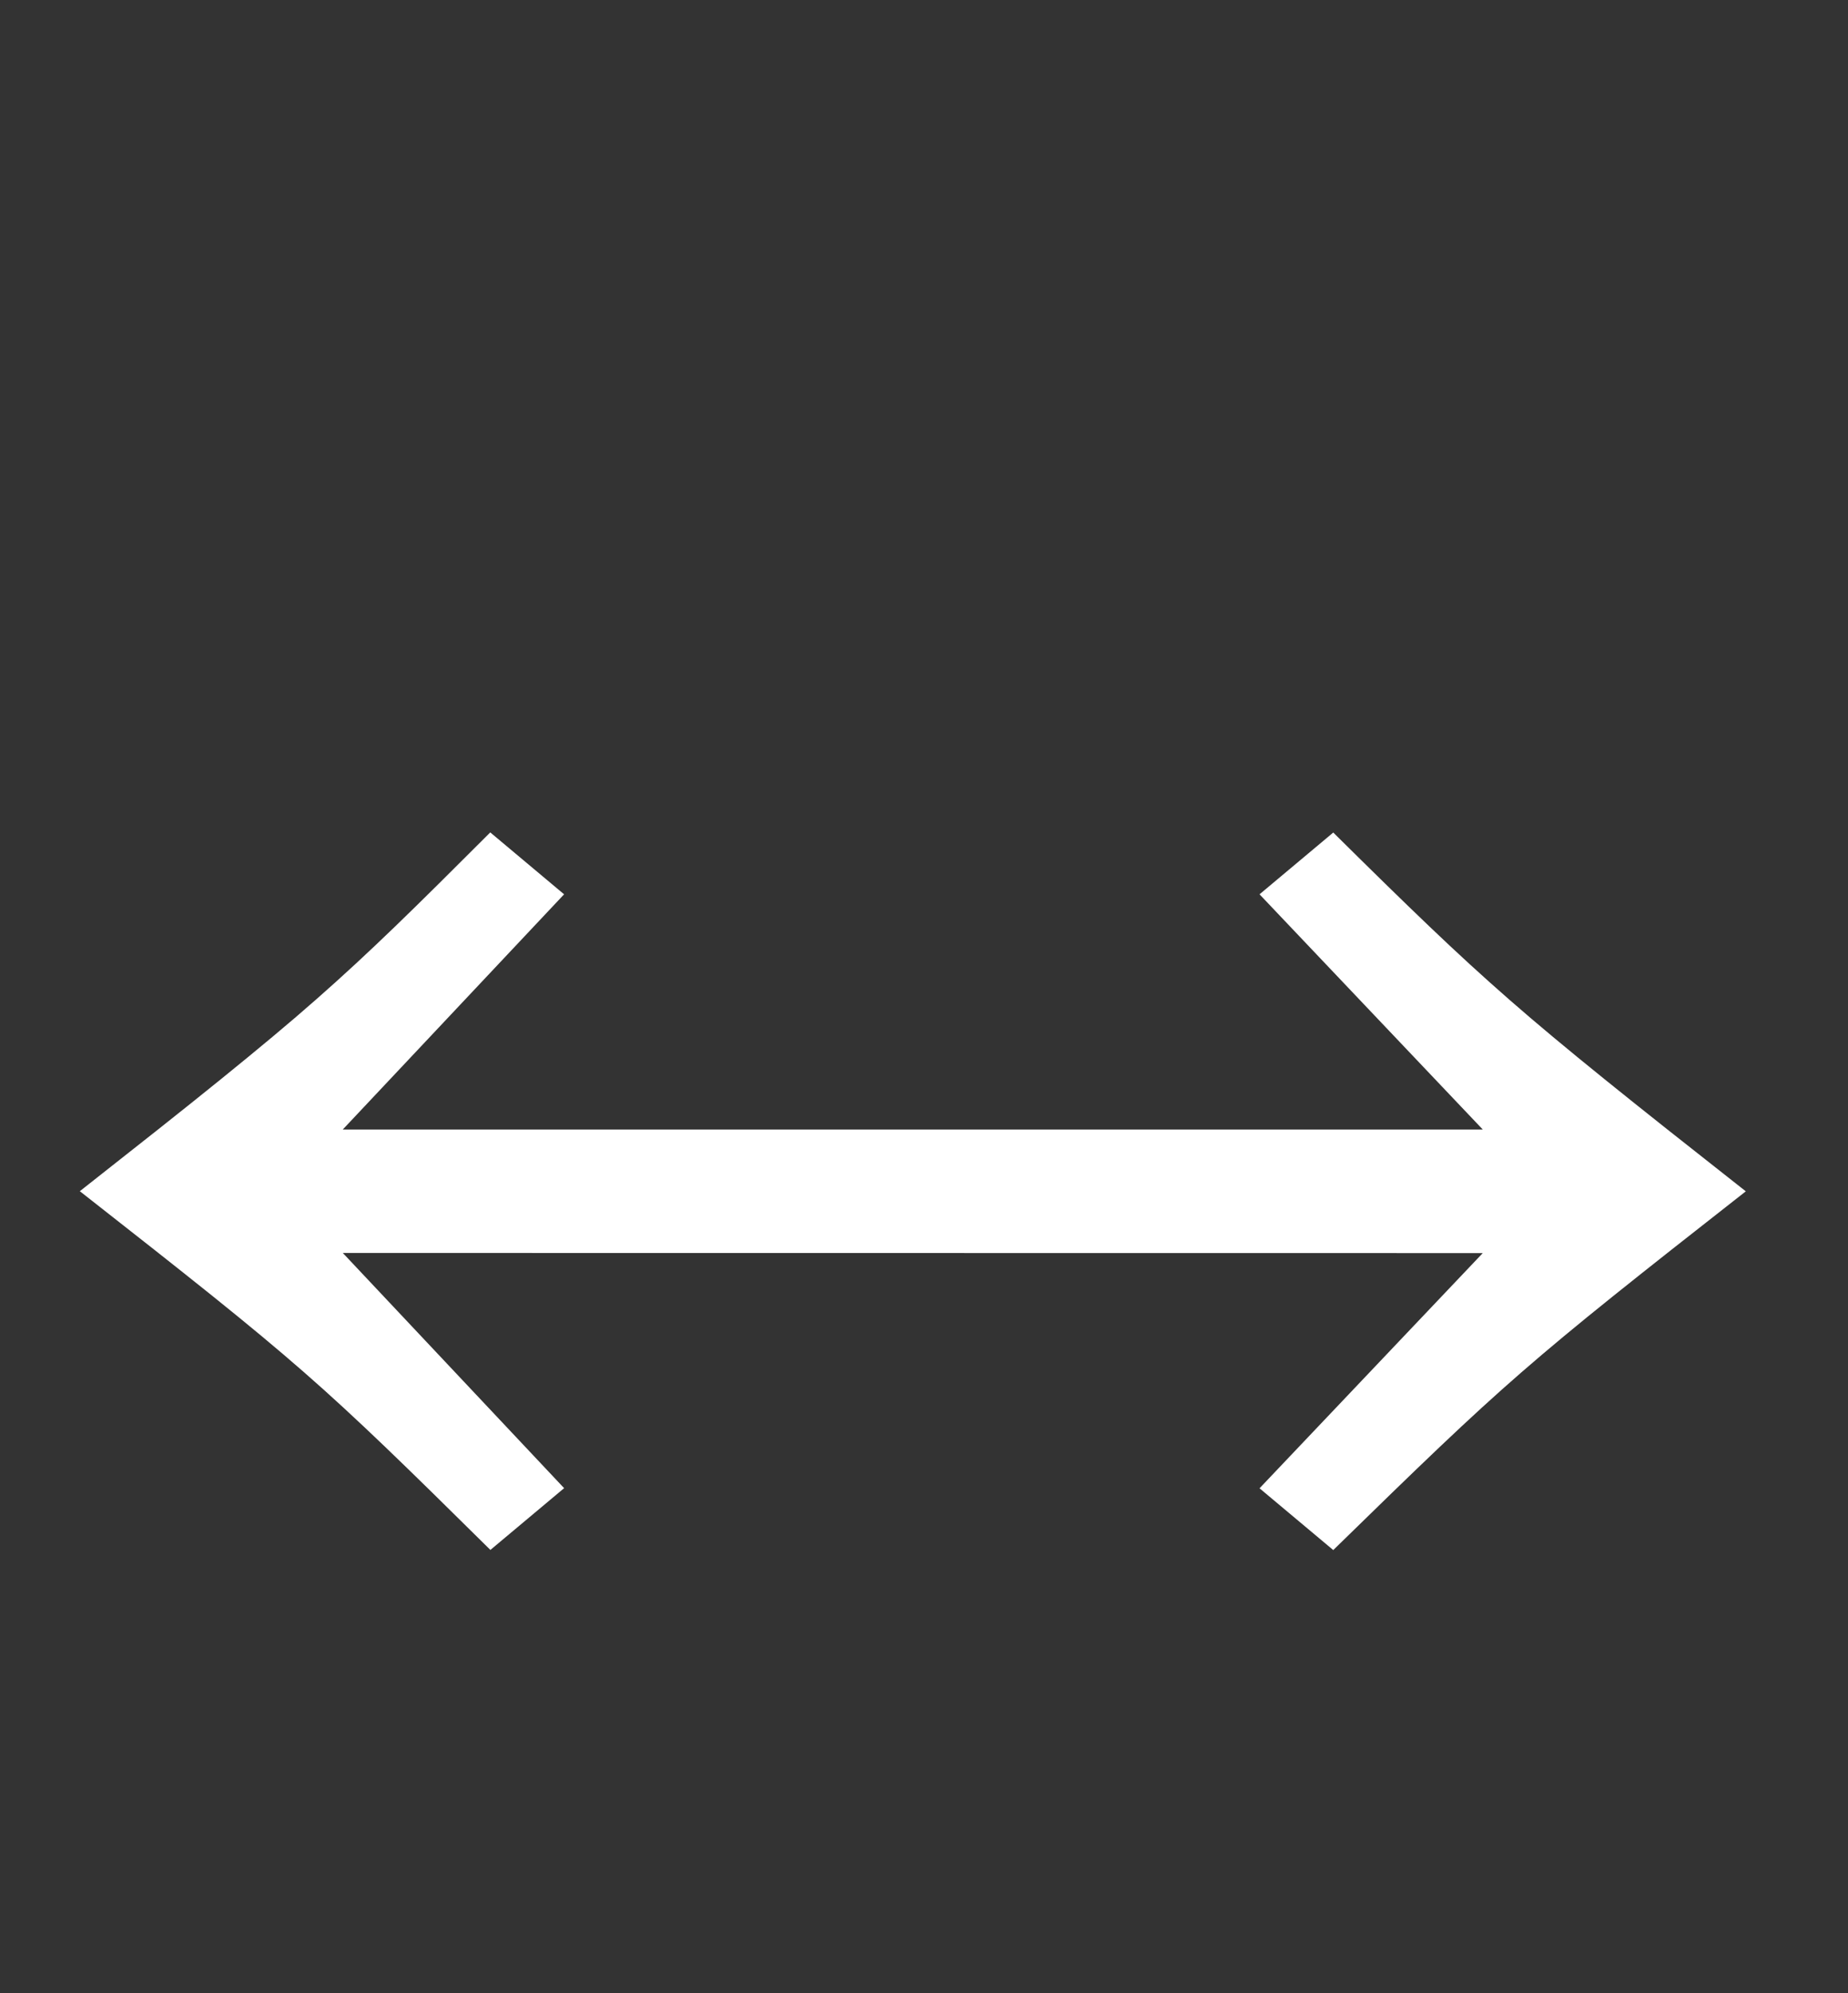 <svg xmlns="http://www.w3.org/2000/svg" width="55.949" height="60.337" viewBox="0 0 55.949 60.337"><rect x="0" y="0" width="55.949" height="60.337" fill="#333333" stroke="none"/><path id="_" data-name="&#x2194;" d="M44.891,37.936l-6.758,7.12,2.232,1.87c1.312-1.282,2.331-2.274,3.224-3.122s1.663-1.554,2.478-2.263,1.674-1.422,2.749-2.285,2.364-1.878,4.039-3.19c-1.765-1.388-3.138-2.474-4.276-3.394s-2.044-1.674-2.874-2.4-1.584-1.418-2.421-2.217-1.757-1.7-2.919-2.851l-2.232,1.87,6.758,7.12H10.378l6.7-7.12L14.843,25.2c-1.146,1.146-2.055,2.051-2.884,2.851s-1.577,1.493-2.4,2.217-1.729,1.478-2.867,2.4-2.511,2.006-4.275,3.394c1.674,1.312,2.964,2.327,4.038,3.19s1.932,1.576,2.743,2.285,1.574,1.414,2.46,2.263,1.892,1.84,3.189,3.122l2.232-1.87-6.7-7.12Z" fill="#fff"></path></svg>
